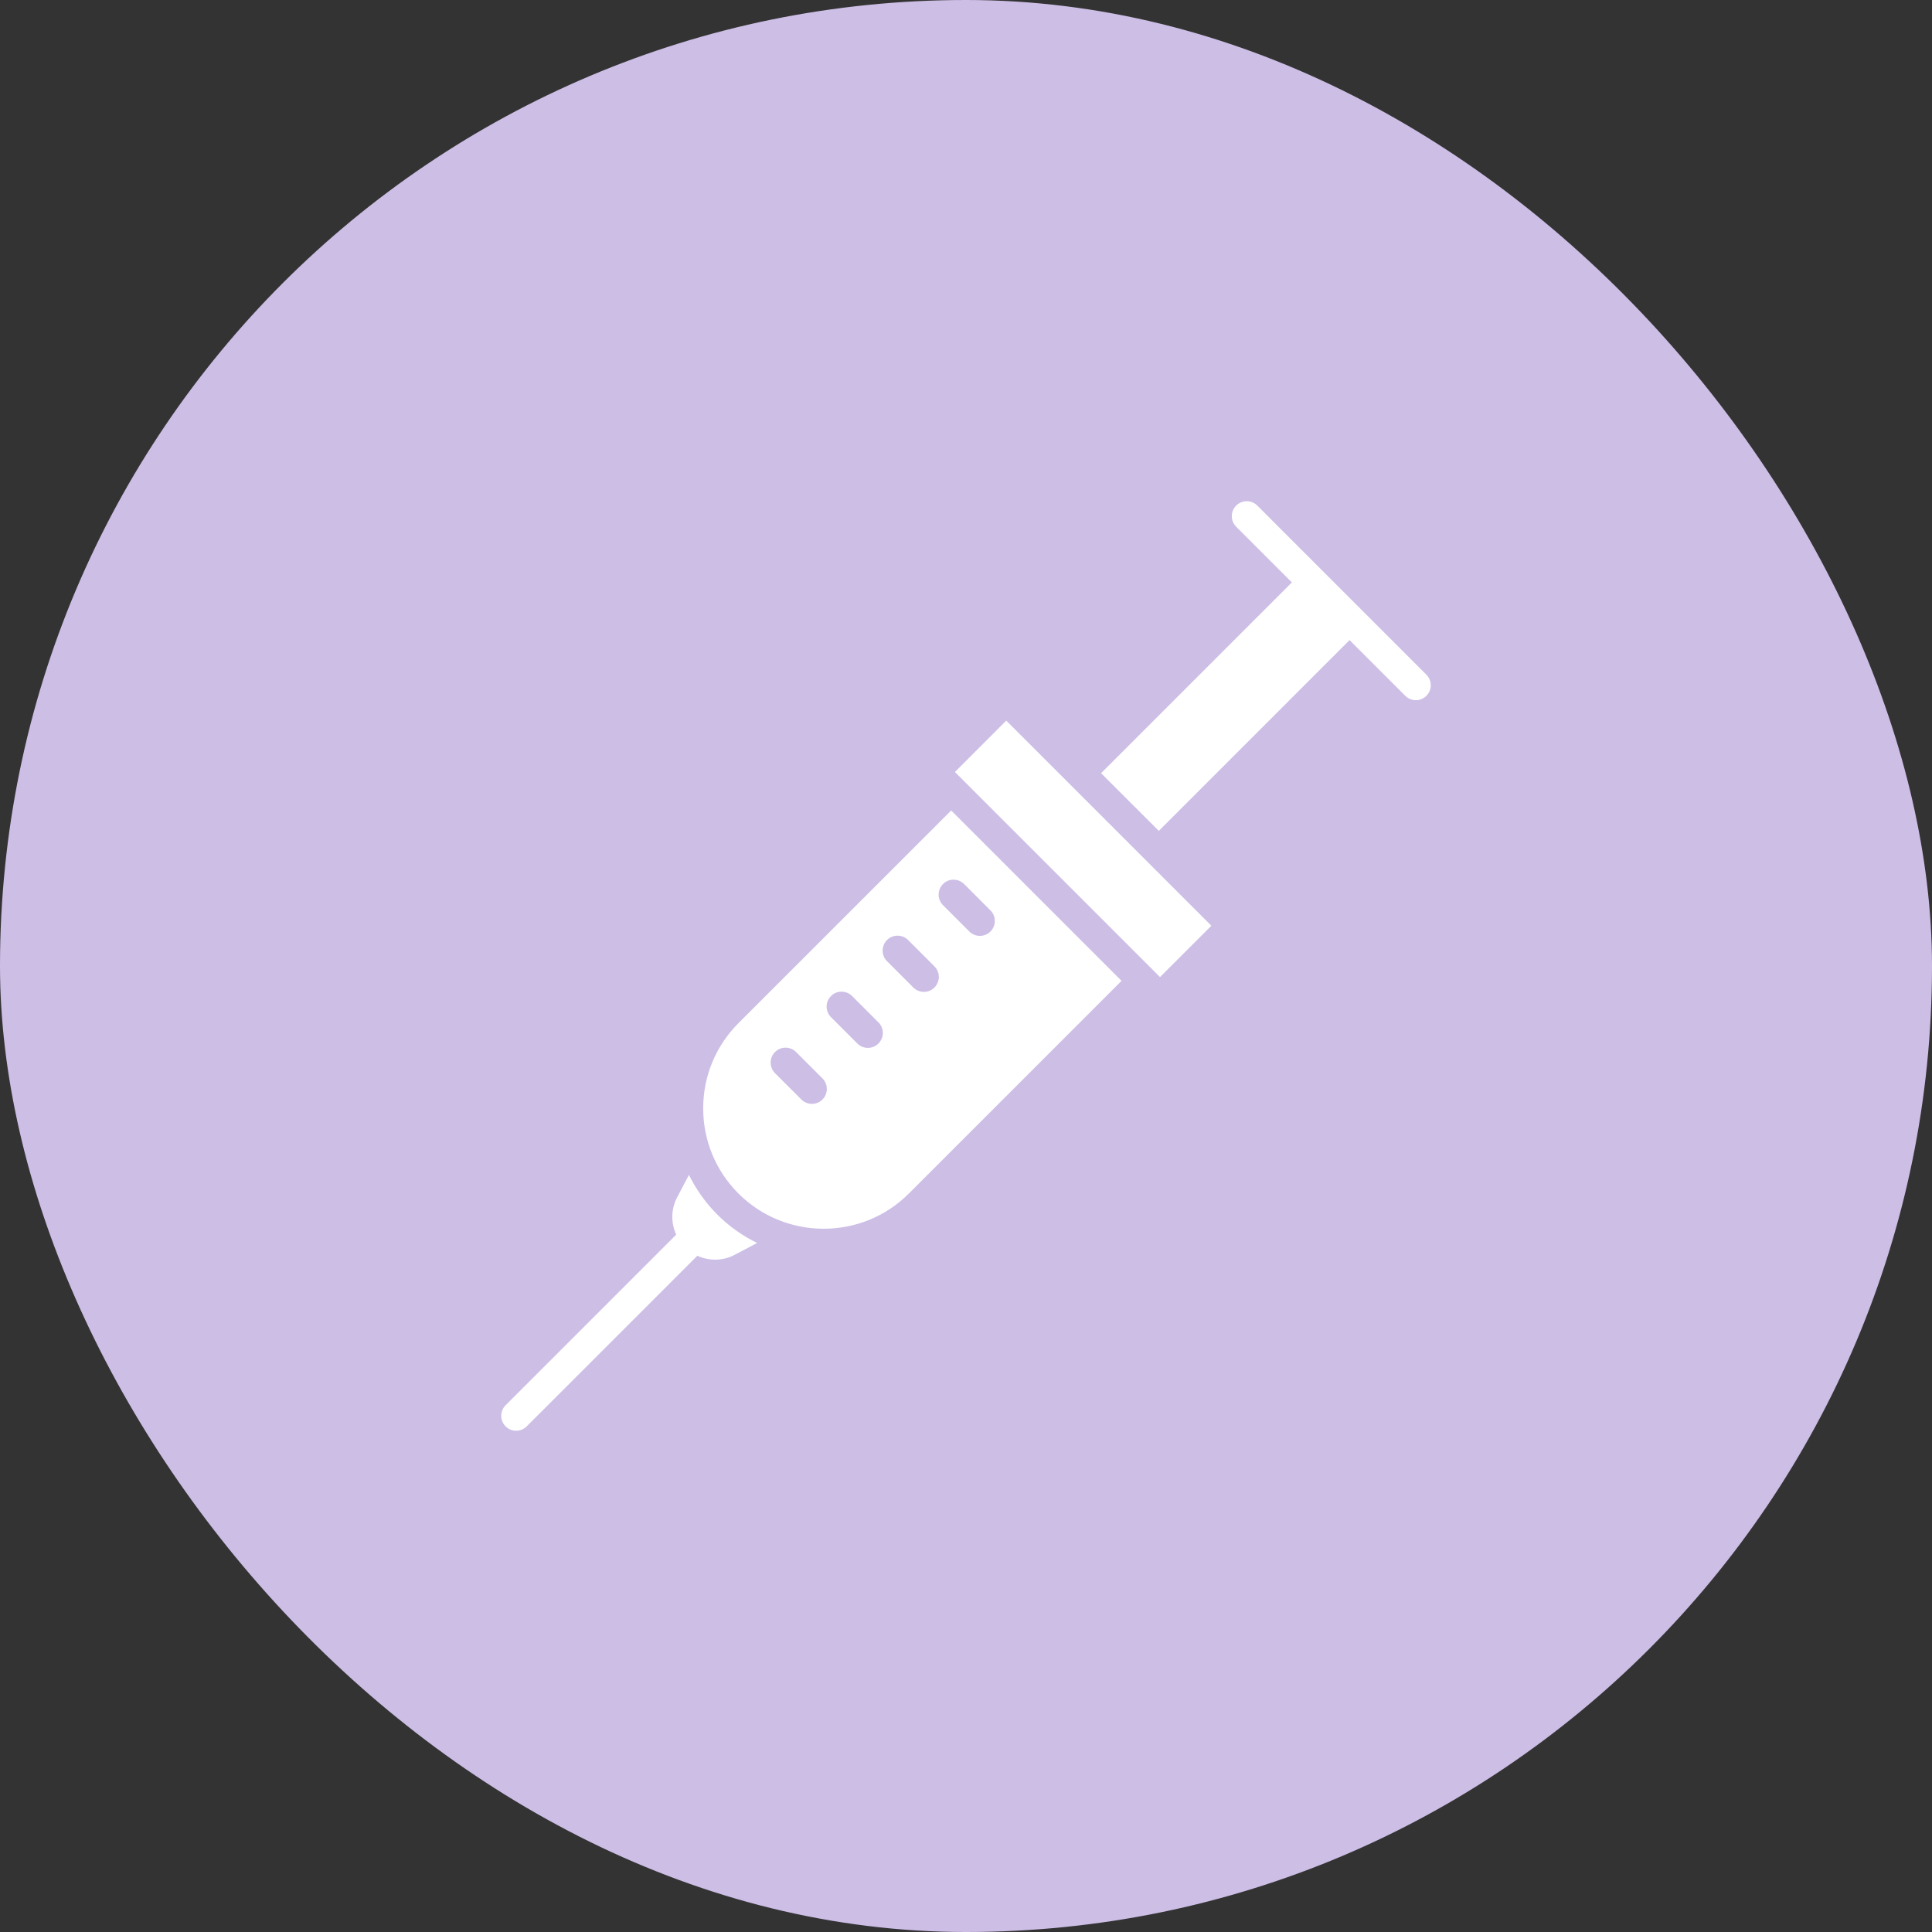 <?xml version="1.0" encoding="UTF-8"?> <svg xmlns="http://www.w3.org/2000/svg" width="64" height="64" viewBox="0 0 64 64" fill="none"><rect x="0" y="0" width="64" height="64" fill="#333333" stroke="none"/><rect width="64" height="64" rx="32" fill="#CDBEE6"></rect><path d="M47.251 22.35L41.65 16.748C41.456 16.555 41.144 16.555 40.95 16.748C40.757 16.942 40.757 17.255 40.95 17.448L42.795 19.293L36.475 25.613L38.387 27.524L44.706 21.204L46.552 23.05C46.648 23.146 46.775 23.195 46.902 23.195C47.028 23.195 47.155 23.146 47.251 23.05C47.444 22.857 47.444 22.544 47.251 22.35Z" fill="white"></path><path d="M22.822 38.92L22.431 39.663C22.223 40.059 22.224 40.512 22.4 40.9L16.749 46.551C16.555 46.744 16.555 47.057 16.749 47.25C16.845 47.347 16.971 47.395 17.098 47.395C17.225 47.395 17.352 47.347 17.448 47.25L23.1 41.599C23.488 41.775 23.94 41.776 24.335 41.569L25.081 41.176C24.605 40.941 24.158 40.631 23.763 40.236C23.373 39.846 23.06 39.4 22.822 38.92Z" fill="white"></path><path d="M31.633 25.573L31.858 25.797L31.858 25.798L38.202 32.142L38.427 32.367L40.128 30.666L33.334 23.871L31.633 25.573Z" fill="white"></path><path d="M31.509 26.848L24.462 33.893C23.709 34.647 23.294 35.65 23.294 36.715C23.294 37.781 23.709 38.784 24.462 39.537C26.019 41.093 28.551 41.093 30.107 39.537L37.153 32.492L34.331 29.67L31.509 26.848ZM27.245 36.422C27.148 36.519 27.022 36.567 26.895 36.567C26.768 36.567 26.642 36.519 26.546 36.422L25.673 35.55C25.48 35.356 25.48 35.043 25.673 34.85C25.866 34.657 26.179 34.657 26.372 34.85L27.245 35.723C27.438 35.916 27.438 36.229 27.245 36.422ZM29.1 34.567C29.003 34.664 28.877 34.712 28.75 34.712C28.623 34.712 28.497 34.664 28.4 34.567L27.528 33.695C27.334 33.502 27.334 33.188 27.528 32.995C27.721 32.802 28.034 32.802 28.227 32.995L29.1 33.868C29.293 34.06 29.293 34.374 29.1 34.567ZM30.955 32.712C30.858 32.809 30.731 32.857 30.605 32.857C30.478 32.857 30.352 32.809 30.255 32.712L29.383 31.84C29.19 31.646 29.19 31.333 29.383 31.14C29.577 30.946 29.89 30.948 30.083 31.14L30.955 32.013C31.148 32.206 31.148 32.519 30.955 32.712ZM32.81 30.858C32.713 30.954 32.586 31.002 32.46 31.002C32.333 31.002 32.207 30.954 32.11 30.857L31.238 29.985C31.045 29.791 31.045 29.478 31.238 29.285C31.431 29.092 31.744 29.092 31.938 29.285L32.81 30.158C33.003 30.351 33.003 30.664 32.81 30.858Z" fill="white"></path></svg> 